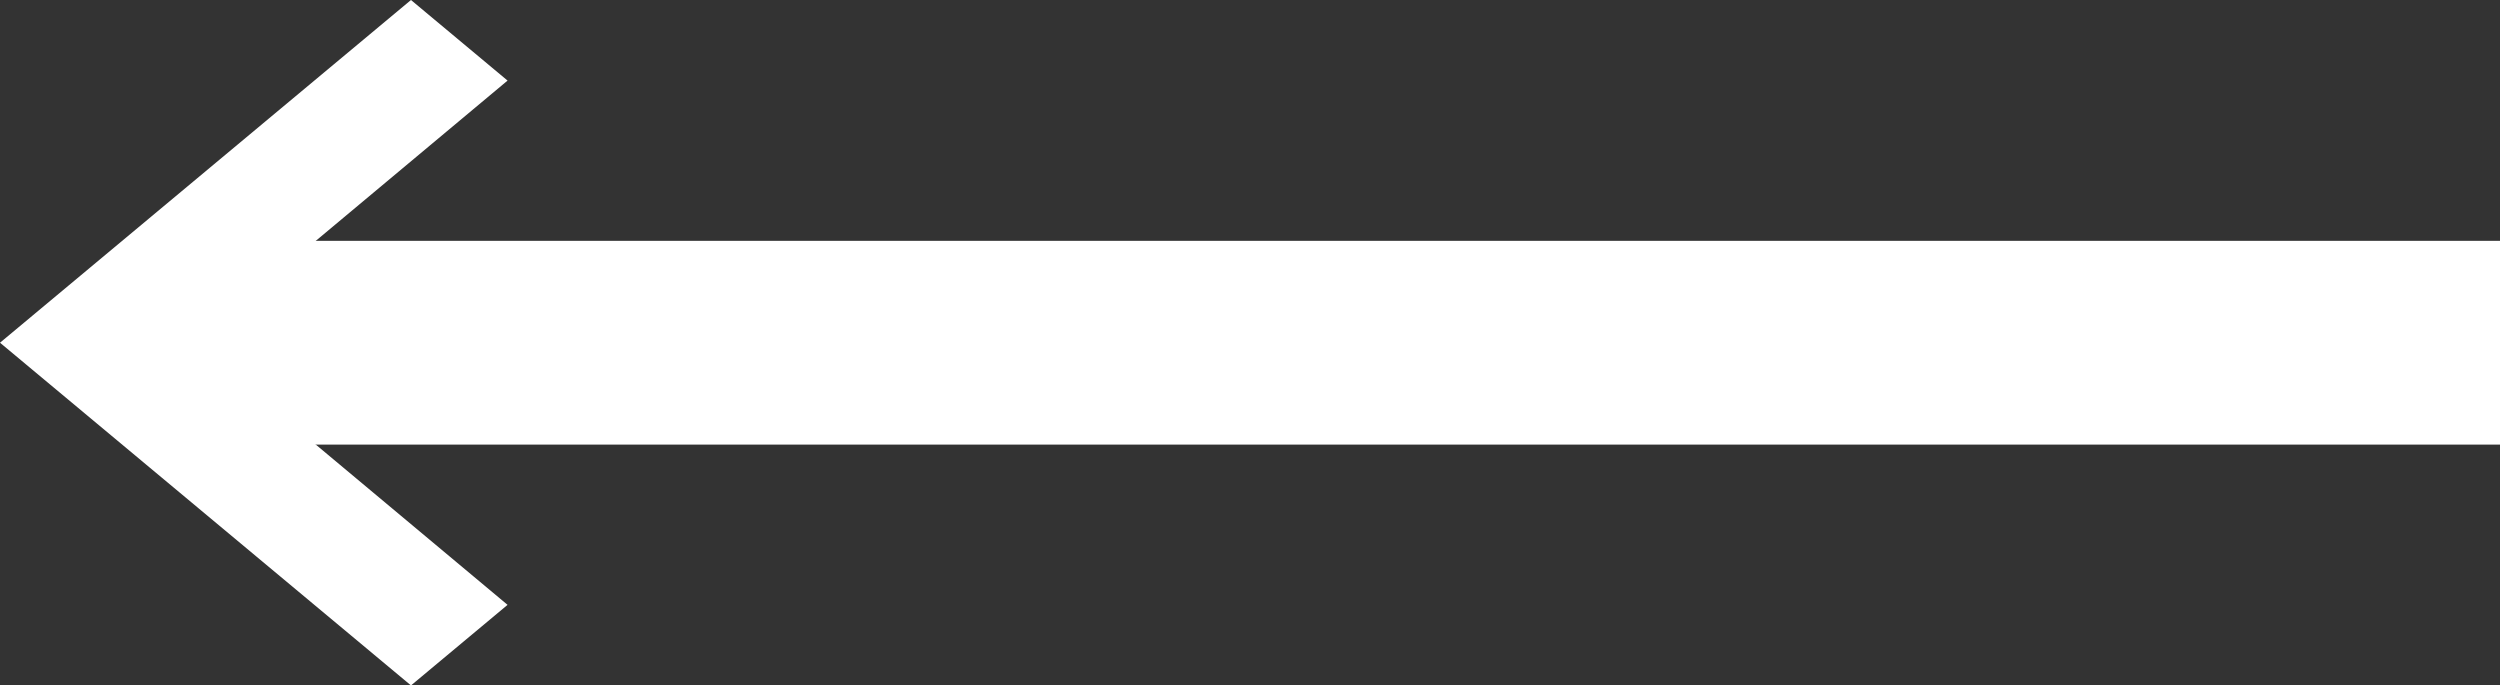 <svg id="그룹_8319" data-name="그룹 8319" xmlns="http://www.w3.org/2000/svg" width="24.539" height="6.728" viewBox="0 0 24.539 6.728">
  <rect x="0" y="0" width="24.539" height="6.728" fill="#333333" stroke="none"/>
  <line id="선_3" data-name="선 3" x2="22.871" transform="translate(1.668 3.364)" fill="none" stroke="#fff" stroke-width="2"/>
  <path id="Icon_material-keyboard-arrow-right" data-name="Icon material-keyboard-arrow-right" d="M17.867,14.562l-3.079-2.573,3.079-2.573-.948-.791-4.034,3.364,4.034,3.364Z" transform="translate(-12.885 -8.625)" fill="#fff"/>
</svg>

